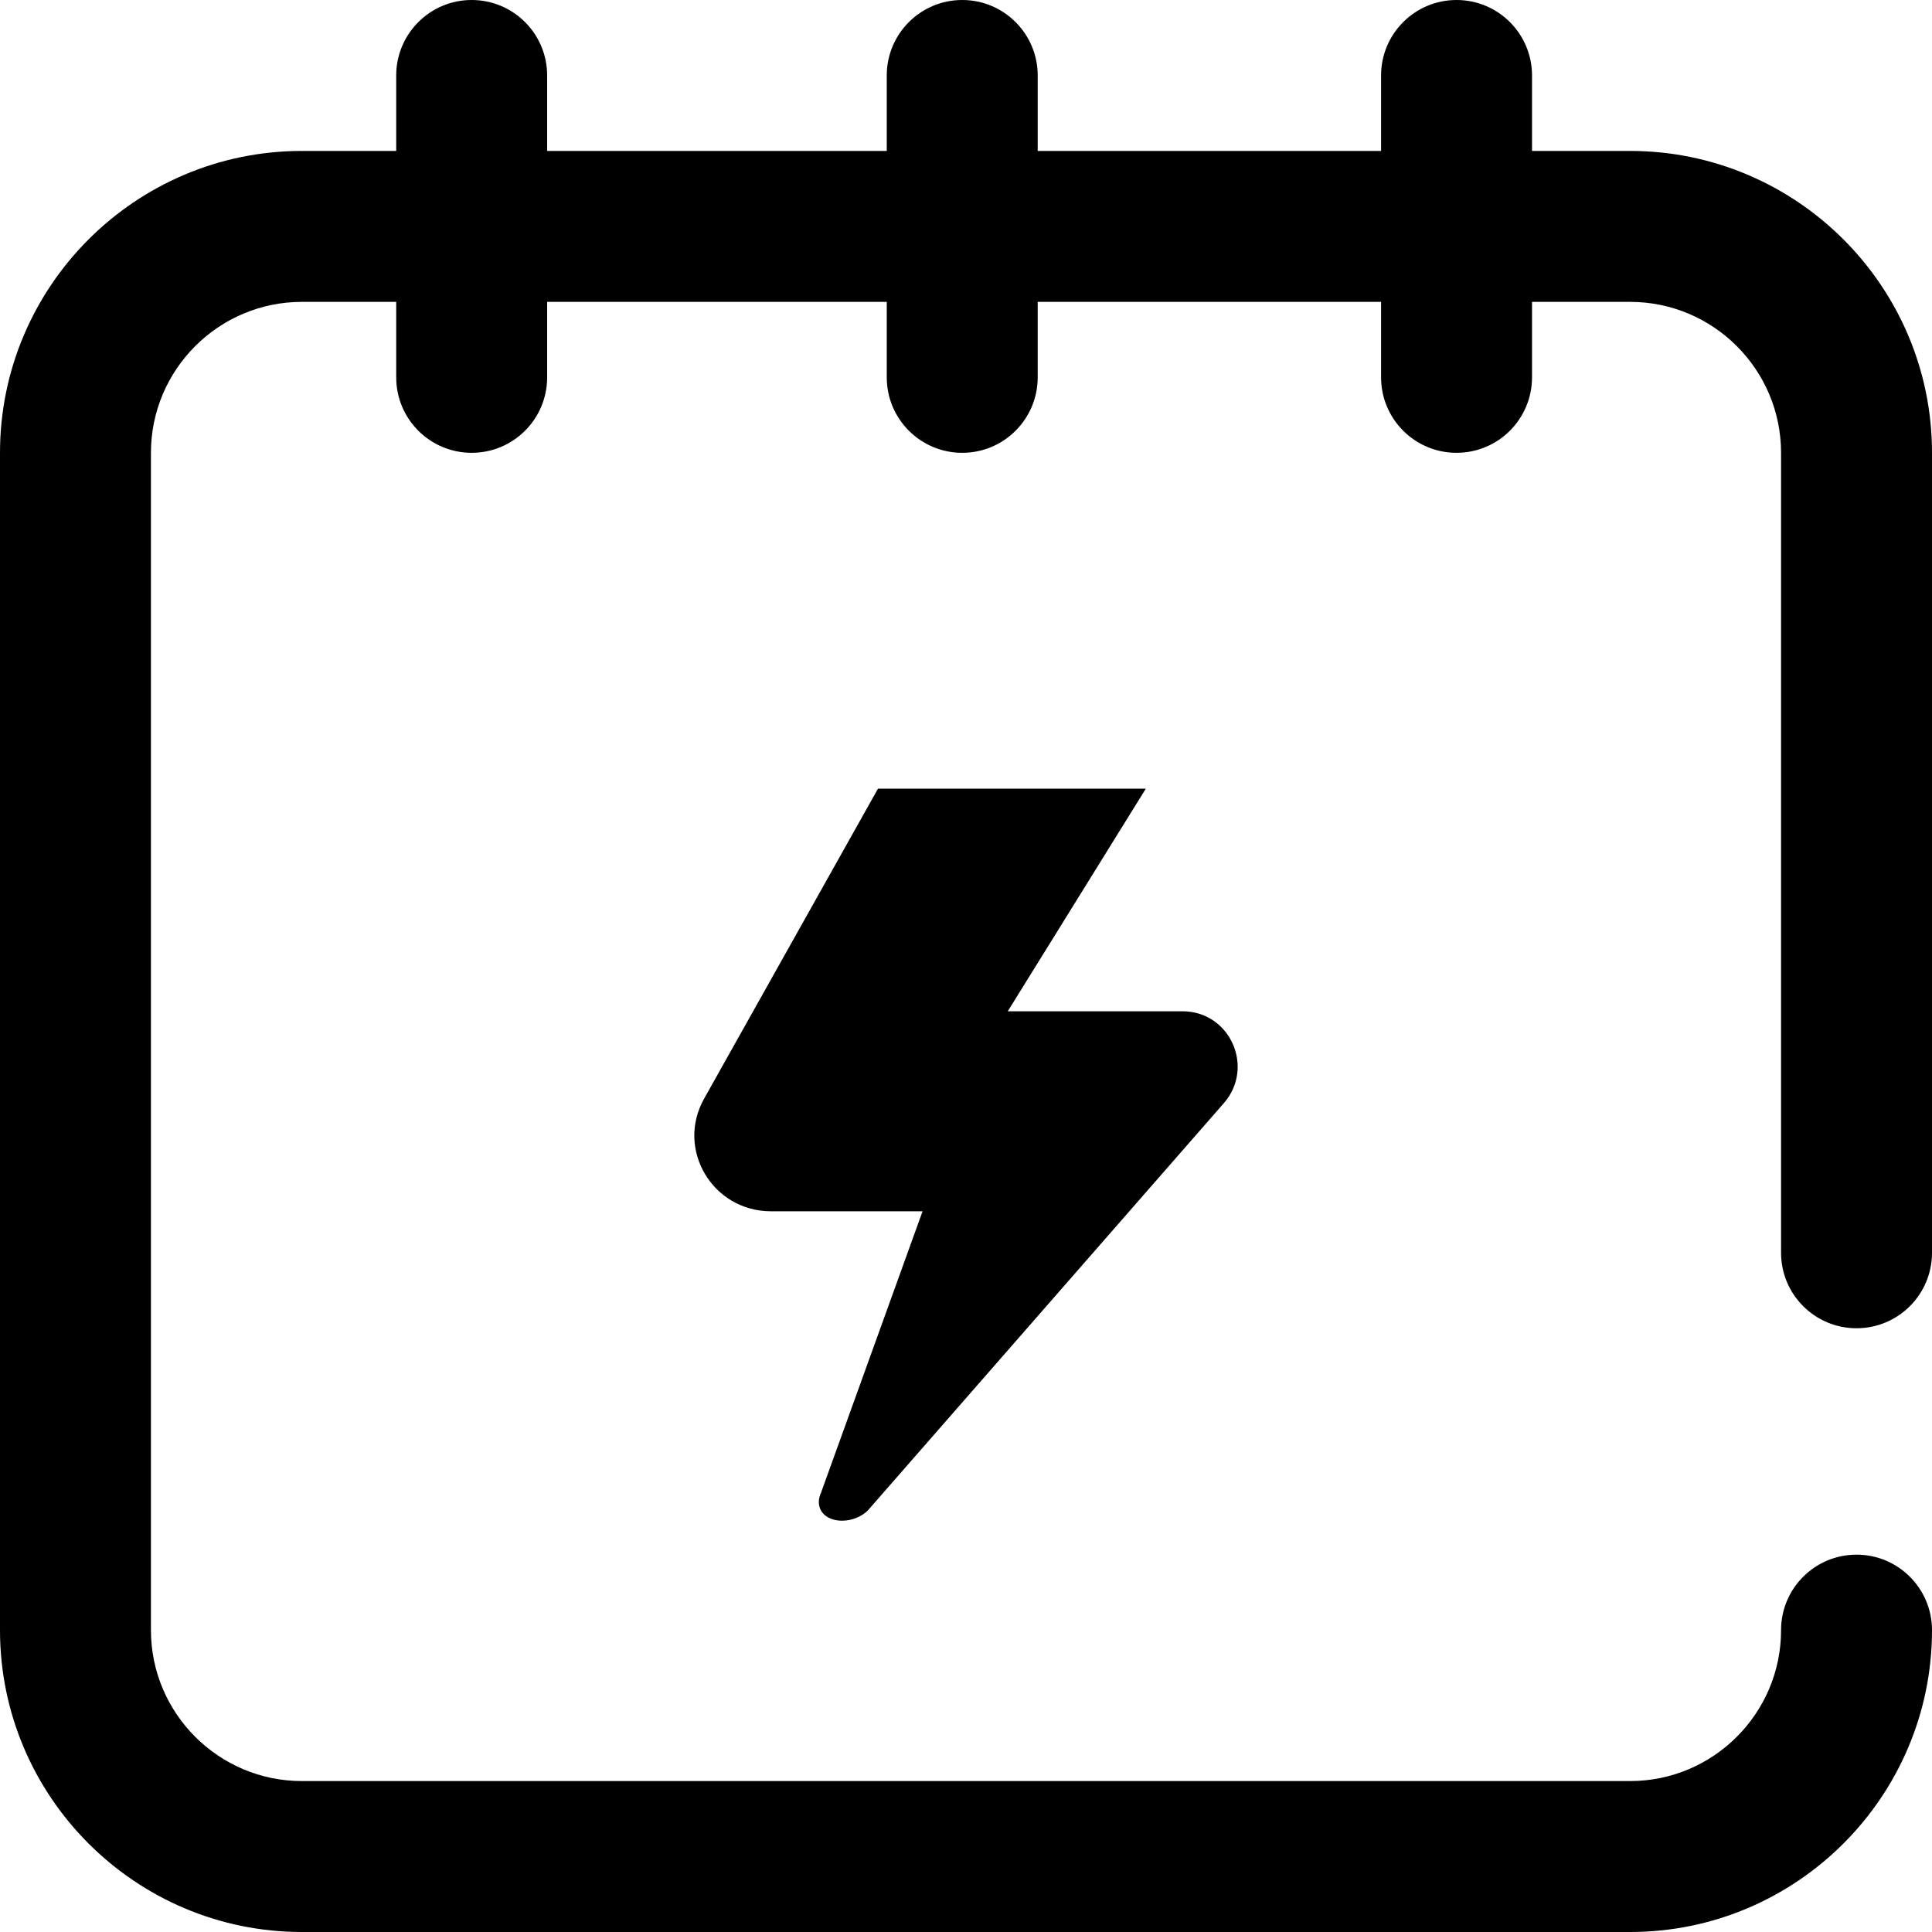 <svg height="512pt" viewBox="0 0 512 512" width="512pt" xmlns="http://www.w3.org/2000/svg"><path d="m472 332v-212c0-22.055-17.945-40-40-40h-26v20c0 11.047-8.953 20-20 20s-20-8.953-20-20v-20h-91v20c0 11.047-8.953 20-20 20s-20-8.953-20-20v-20h-90v20c0 11.047-8.953 20-20 20s-20-8.953-20-20v-20h-25c-22.055 0-40 17.945-40 40v312c0 22.055 17.945 40 40 40h352c22.055 0 40-17.945 40-40 0-11.047 8.953-20 20-20s20 8.953 20 20c0 44.113-35.887 80-80 80h-352c-44.113 0-80-35.887-80-80v-312c0-44.113 35.887-80 80-80h25v-20c0-11.047 8.953-20 20-20s20 8.953 20 20v20h90v-20c0-11.047 8.953-20 20-20s20 8.953 20 20v20h91v-20c0-11.047 8.953-20 20-20s20 8.953 20 20v20h26c44.113 0 80 35.887 80 80v212c0 11.047-8.953 20-20 20s-20-8.953-20-20zm-255 66c-.016 3.145 2.715 5.016 6.211 5 2.453-.012 5.051-.996 6.762-2.699l94.41-108.012c8.195-9.477 1.578-24.289-11-24.289h-46.316l36.594-59h-70.984l-46.086 82.168c-7.527 13.422 2.246 29.832 17.723 29.832h40.176l-26.875 74.492c-.418.914-.609 1.75-.613 2.508zm0 0"/></svg>